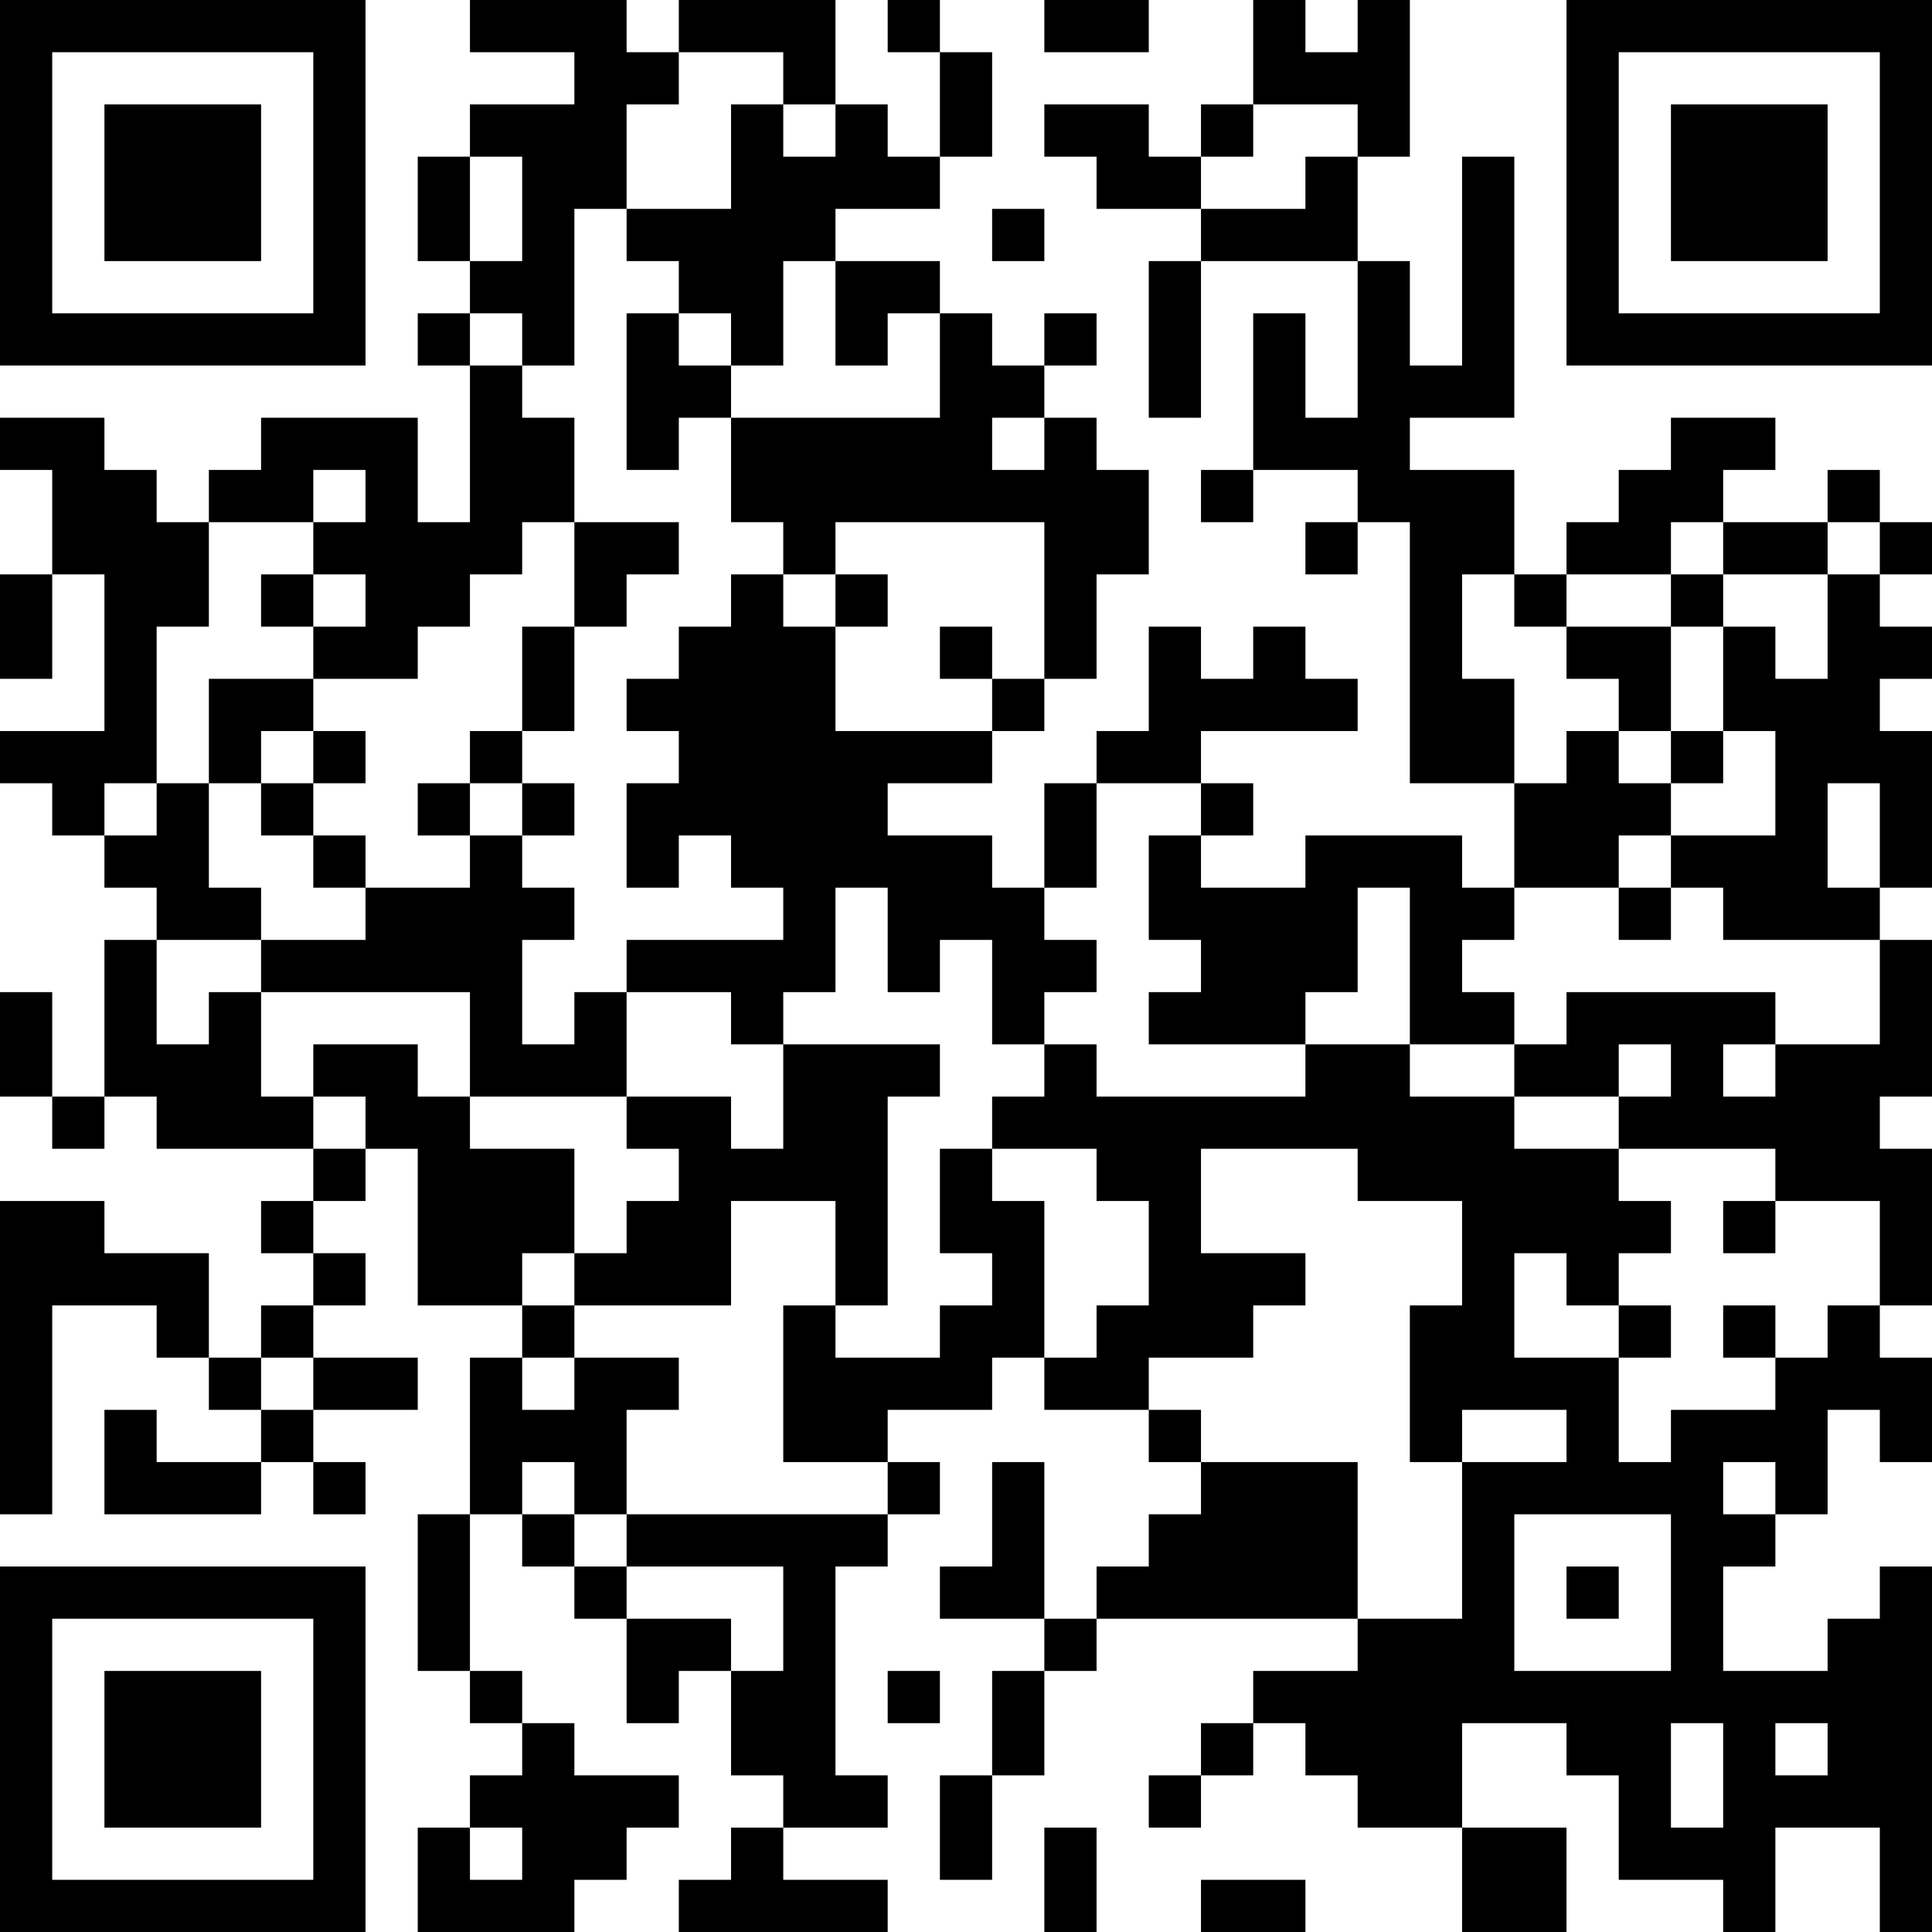 <?xml version="1.0" encoding="UTF-8"?>
<svg xmlns="http://www.w3.org/2000/svg" version="1.1" width="400" height="400" viewBox="0 0 400 400"><rect x="0" y="0" width="400" height="400" fill="#ffffff"/><g transform="scale(10.811)"><g transform="translate(0,0)"><path fill-rule="evenodd" d="M9 0L9 1L11 1L11 2L9 2L9 3L8 3L8 5L9 5L9 6L8 6L8 7L9 7L9 10L8 10L8 8L5 8L5 9L4 9L4 10L3 10L3 9L2 9L2 8L0 8L0 9L1 9L1 11L0 11L0 13L1 13L1 11L2 11L2 14L0 14L0 15L1 15L1 16L2 16L2 17L3 17L3 18L2 18L2 21L1 21L1 19L0 19L0 21L1 21L1 22L2 22L2 21L3 21L3 22L6 22L6 23L5 23L5 24L6 24L6 25L5 25L5 26L4 26L4 24L2 24L2 23L0 23L0 29L1 29L1 25L3 25L3 26L4 26L4 27L5 27L5 28L3 28L3 27L2 27L2 29L5 29L5 28L6 28L6 29L7 29L7 28L6 28L6 27L8 27L8 26L6 26L6 25L7 25L7 24L6 24L6 23L7 23L7 22L8 22L8 25L10 25L10 26L9 26L9 29L8 29L8 32L9 32L9 33L10 33L10 34L9 34L9 35L8 35L8 37L11 37L11 36L12 36L12 35L13 35L13 34L11 34L11 33L10 33L10 32L9 32L9 29L10 29L10 30L11 30L11 31L12 31L12 33L13 33L13 32L14 32L14 34L15 34L15 35L14 35L14 36L13 36L13 37L17 37L17 36L15 36L15 35L17 35L17 34L16 34L16 30L17 30L17 29L18 29L18 28L17 28L17 27L19 27L19 26L20 26L20 27L22 27L22 28L23 28L23 29L22 29L22 30L21 30L21 31L20 31L20 28L19 28L19 30L18 30L18 31L20 31L20 32L19 32L19 34L18 34L18 36L19 36L19 34L20 34L20 32L21 32L21 31L26 31L26 32L24 32L24 33L23 33L23 34L22 34L22 35L23 35L23 34L24 34L24 33L25 33L25 34L26 34L26 35L28 35L28 37L30 37L30 35L28 35L28 33L30 33L30 34L31 34L31 36L33 36L33 37L34 37L34 35L36 35L36 37L37 37L37 30L36 30L36 31L35 31L35 32L33 32L33 30L34 30L34 29L35 29L35 27L36 27L36 28L37 28L37 26L36 26L36 25L37 25L37 22L36 22L36 21L37 21L37 18L36 18L36 17L37 17L37 14L36 14L36 13L37 13L37 12L36 12L36 11L37 11L37 10L36 10L36 9L35 9L35 10L33 10L33 9L34 9L34 8L32 8L32 9L31 9L31 10L30 10L30 11L29 11L29 9L27 9L27 8L29 8L29 3L28 3L28 7L27 7L27 5L26 5L26 3L27 3L27 0L26 0L26 1L25 1L25 0L24 0L24 2L23 2L23 3L22 3L22 2L20 2L20 3L21 3L21 4L23 4L23 5L22 5L22 8L23 8L23 5L26 5L26 8L25 8L25 6L24 6L24 9L23 9L23 10L24 10L24 9L26 9L26 10L25 10L25 11L26 11L26 10L27 10L27 15L29 15L29 17L28 17L28 16L25 16L25 17L23 17L23 16L24 16L24 15L23 15L23 14L26 14L26 13L25 13L25 12L24 12L24 13L23 13L23 12L22 12L22 14L21 14L21 15L20 15L20 17L19 17L19 16L17 16L17 15L19 15L19 14L20 14L20 13L21 13L21 11L22 11L22 9L21 9L21 8L20 8L20 7L21 7L21 6L20 6L20 7L19 7L19 6L18 6L18 5L16 5L16 4L18 4L18 3L19 3L19 1L18 1L18 0L17 0L17 1L18 1L18 3L17 3L17 2L16 2L16 0L13 0L13 1L12 1L12 0ZM20 0L20 1L22 1L22 0ZM13 1L13 2L12 2L12 4L11 4L11 7L10 7L10 6L9 6L9 7L10 7L10 8L11 8L11 10L10 10L10 11L9 11L9 12L8 12L8 13L6 13L6 12L7 12L7 11L6 11L6 10L7 10L7 9L6 9L6 10L4 10L4 12L3 12L3 15L2 15L2 16L3 16L3 15L4 15L4 17L5 17L5 18L3 18L3 20L4 20L4 19L5 19L5 21L6 21L6 22L7 22L7 21L6 21L6 20L8 20L8 21L9 21L9 22L11 22L11 24L10 24L10 25L11 25L11 26L10 26L10 27L11 27L11 26L13 26L13 27L12 27L12 29L11 29L11 28L10 28L10 29L11 29L11 30L12 30L12 31L14 31L14 32L15 32L15 30L12 30L12 29L17 29L17 28L15 28L15 25L16 25L16 26L18 26L18 25L19 25L19 24L18 24L18 22L19 22L19 23L20 23L20 26L21 26L21 25L22 25L22 23L21 23L21 22L19 22L19 21L20 21L20 20L21 20L21 21L25 21L25 20L27 20L27 21L29 21L29 22L31 22L31 23L32 23L32 24L31 24L31 25L30 25L30 24L29 24L29 26L31 26L31 28L32 28L32 27L34 27L34 26L35 26L35 25L36 25L36 23L34 23L34 22L31 22L31 21L32 21L32 20L31 20L31 21L29 21L29 20L30 20L30 19L34 19L34 20L33 20L33 21L34 21L34 20L36 20L36 18L33 18L33 17L32 17L32 16L34 16L34 14L33 14L33 12L34 12L34 13L35 13L35 11L36 11L36 10L35 10L35 11L33 11L33 10L32 10L32 11L30 11L30 12L29 12L29 11L28 11L28 13L29 13L29 15L30 15L30 14L31 14L31 15L32 15L32 16L31 16L31 17L29 17L29 18L28 18L28 19L29 19L29 20L27 20L27 17L26 17L26 19L25 19L25 20L22 20L22 19L23 19L23 18L22 18L22 16L23 16L23 15L21 15L21 17L20 17L20 18L21 18L21 19L20 19L20 20L19 20L19 18L18 18L18 19L17 19L17 17L16 17L16 19L15 19L15 20L14 20L14 19L12 19L12 18L15 18L15 17L14 17L14 16L13 16L13 17L12 17L12 15L13 15L13 14L12 14L12 13L13 13L13 12L14 12L14 11L15 11L15 12L16 12L16 14L19 14L19 13L20 13L20 10L16 10L16 11L15 11L15 10L14 10L14 8L18 8L18 6L17 6L17 7L16 7L16 5L15 5L15 7L14 7L14 6L13 6L13 5L12 5L12 4L14 4L14 2L15 2L15 3L16 3L16 2L15 2L15 1ZM24 2L24 3L23 3L23 4L25 4L25 3L26 3L26 2ZM9 3L9 5L10 5L10 3ZM19 4L19 5L20 5L20 4ZM12 6L12 9L13 9L13 8L14 8L14 7L13 7L13 6ZM19 8L19 9L20 9L20 8ZM11 10L11 12L10 12L10 14L9 14L9 15L8 15L8 16L9 16L9 17L7 17L7 16L6 16L6 15L7 15L7 14L6 14L6 13L4 13L4 15L5 15L5 16L6 16L6 17L7 17L7 18L5 18L5 19L9 19L9 21L12 21L12 22L13 22L13 23L12 23L12 24L11 24L11 25L14 25L14 23L16 23L16 25L17 25L17 21L18 21L18 20L15 20L15 22L14 22L14 21L12 21L12 19L11 19L11 20L10 20L10 18L11 18L11 17L10 17L10 16L11 16L11 15L10 15L10 14L11 14L11 12L12 12L12 11L13 11L13 10ZM5 11L5 12L6 12L6 11ZM16 11L16 12L17 12L17 11ZM32 11L32 12L30 12L30 13L31 13L31 14L32 14L32 15L33 15L33 14L32 14L32 12L33 12L33 11ZM18 12L18 13L19 13L19 12ZM5 14L5 15L6 15L6 14ZM9 15L9 16L10 16L10 15ZM35 15L35 17L36 17L36 15ZM31 17L31 18L32 18L32 17ZM23 22L23 24L25 24L25 25L24 25L24 26L22 26L22 27L23 27L23 28L26 28L26 31L28 31L28 28L30 28L30 27L28 27L28 28L27 28L27 25L28 25L28 23L26 23L26 22ZM33 23L33 24L34 24L34 23ZM31 25L31 26L32 26L32 25ZM33 25L33 26L34 26L34 25ZM5 26L5 27L6 27L6 26ZM33 28L33 29L34 29L34 28ZM29 29L29 32L32 32L32 29ZM30 30L30 31L31 31L31 30ZM17 32L17 33L18 33L18 32ZM32 33L32 35L33 35L33 33ZM34 33L34 34L35 34L35 33ZM9 35L9 36L10 36L10 35ZM20 35L20 37L21 37L21 35ZM23 36L23 37L25 37L25 36ZM0 0L0 7L7 7L7 0ZM1 1L1 6L6 6L6 1ZM2 2L2 5L5 5L5 2ZM30 0L30 7L37 7L37 0ZM31 1L31 6L36 6L36 1ZM32 2L32 5L35 5L35 2ZM0 30L0 37L7 37L7 30ZM1 31L1 36L6 36L6 31ZM2 32L2 35L5 35L5 32Z" fill="#000000"/></g></g></svg>
